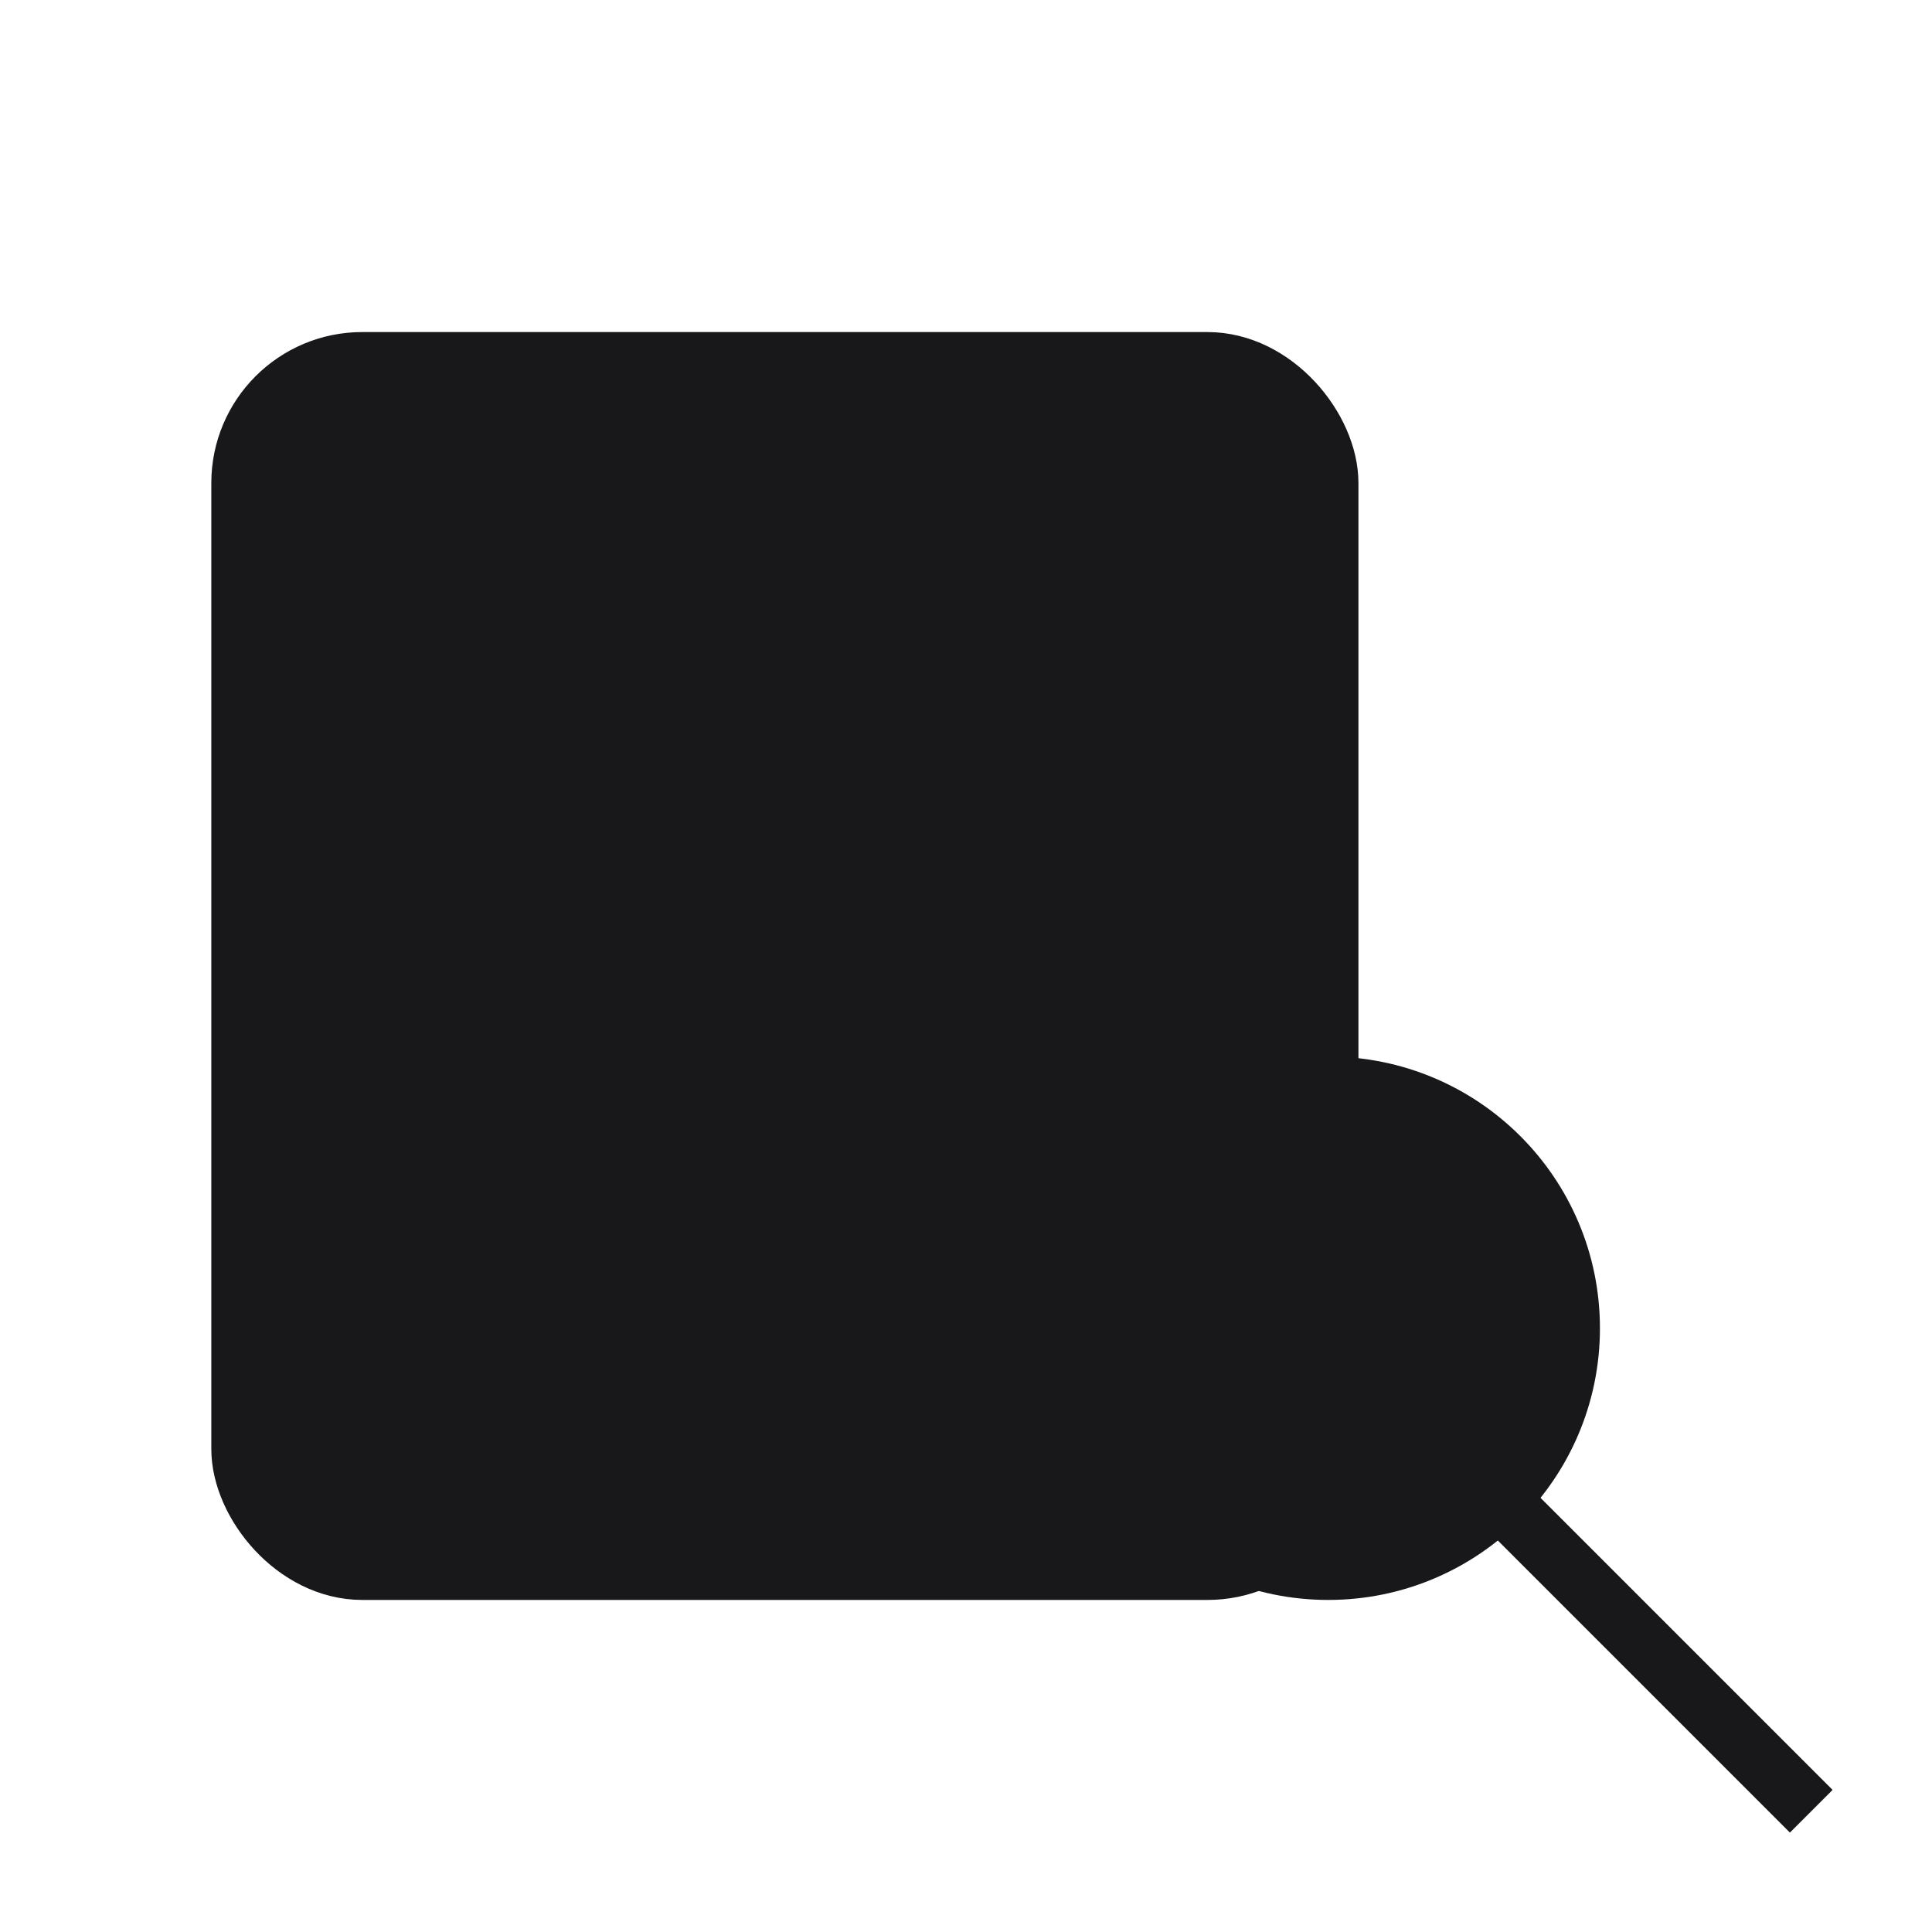 <svg xmlns="http://www.w3.org/2000/svg" viewBox="0 0 64 64" fill="none">
  <rect x="8" y="12" width="36" height="40" rx="4" fill="#18181b" stroke="#18181b" stroke-width="2"/>
  <circle cx="44" cy="44" r="8" fill="#18181b" stroke="#18181b" stroke-width="2"/>
  <line x1="50" y1="50" x2="60" y2="60" stroke="#18181b" stroke-width="2"/>
  <rect x="16" y="20" width="20" height="4" rx="2" fill="#18181b"/>
  <rect x="16" y="28" width="16" height="4" rx="2" fill="#18181b"/>
</svg> 